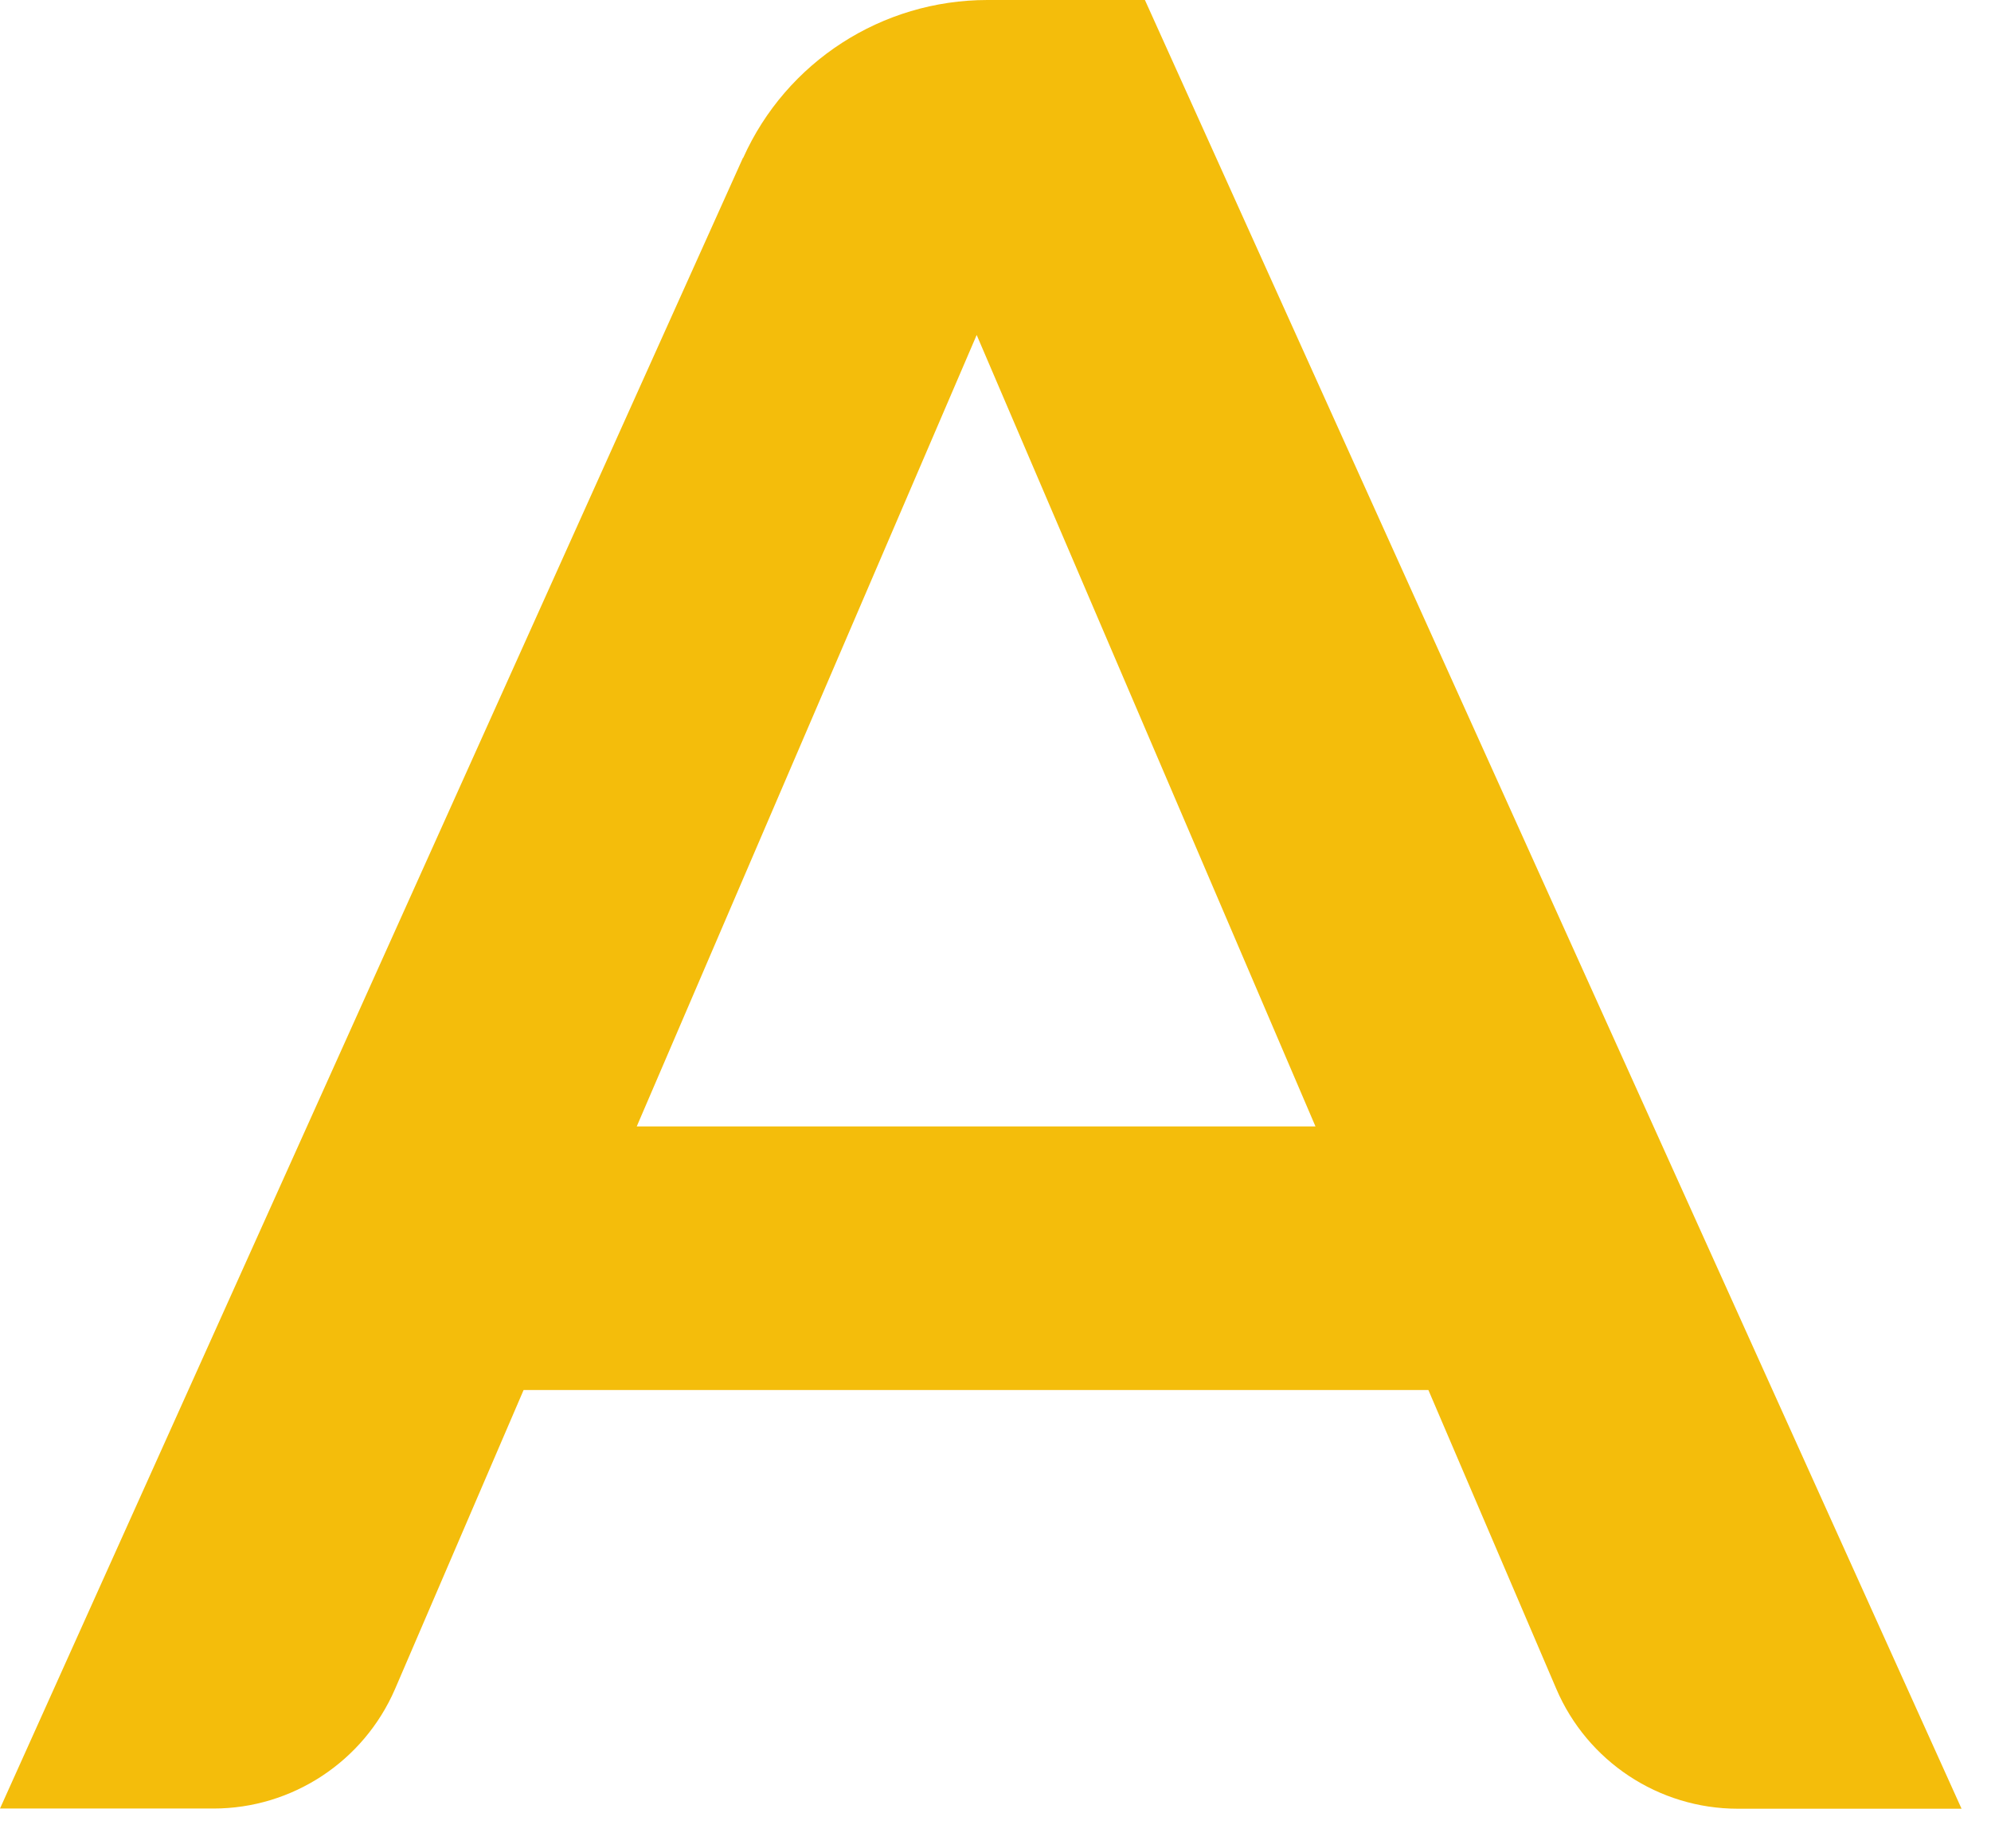 <?xml version="1.0" encoding="utf-8"?>
<svg xmlns="http://www.w3.org/2000/svg" fill="none" height="100%" overflow="visible" preserveAspectRatio="none" style="display: block;" viewBox="0 0 42 39" width="100%">
<path d="M15.672 3.332L0 38.16H4.504C6.167 38.16 7.673 37.165 8.333 35.639L11.045 29.33H30.132L32.83 35.635C33.484 37.165 34.99 38.164 36.659 38.164H41.379L24.152 0H20.83C18.605 0 16.587 1.304 15.677 3.332H15.672ZM13.432 23.768L20.603 7.068L27.75 23.768H13.432Z" fill="#F4BD0B" id="Vector"/>
</svg>